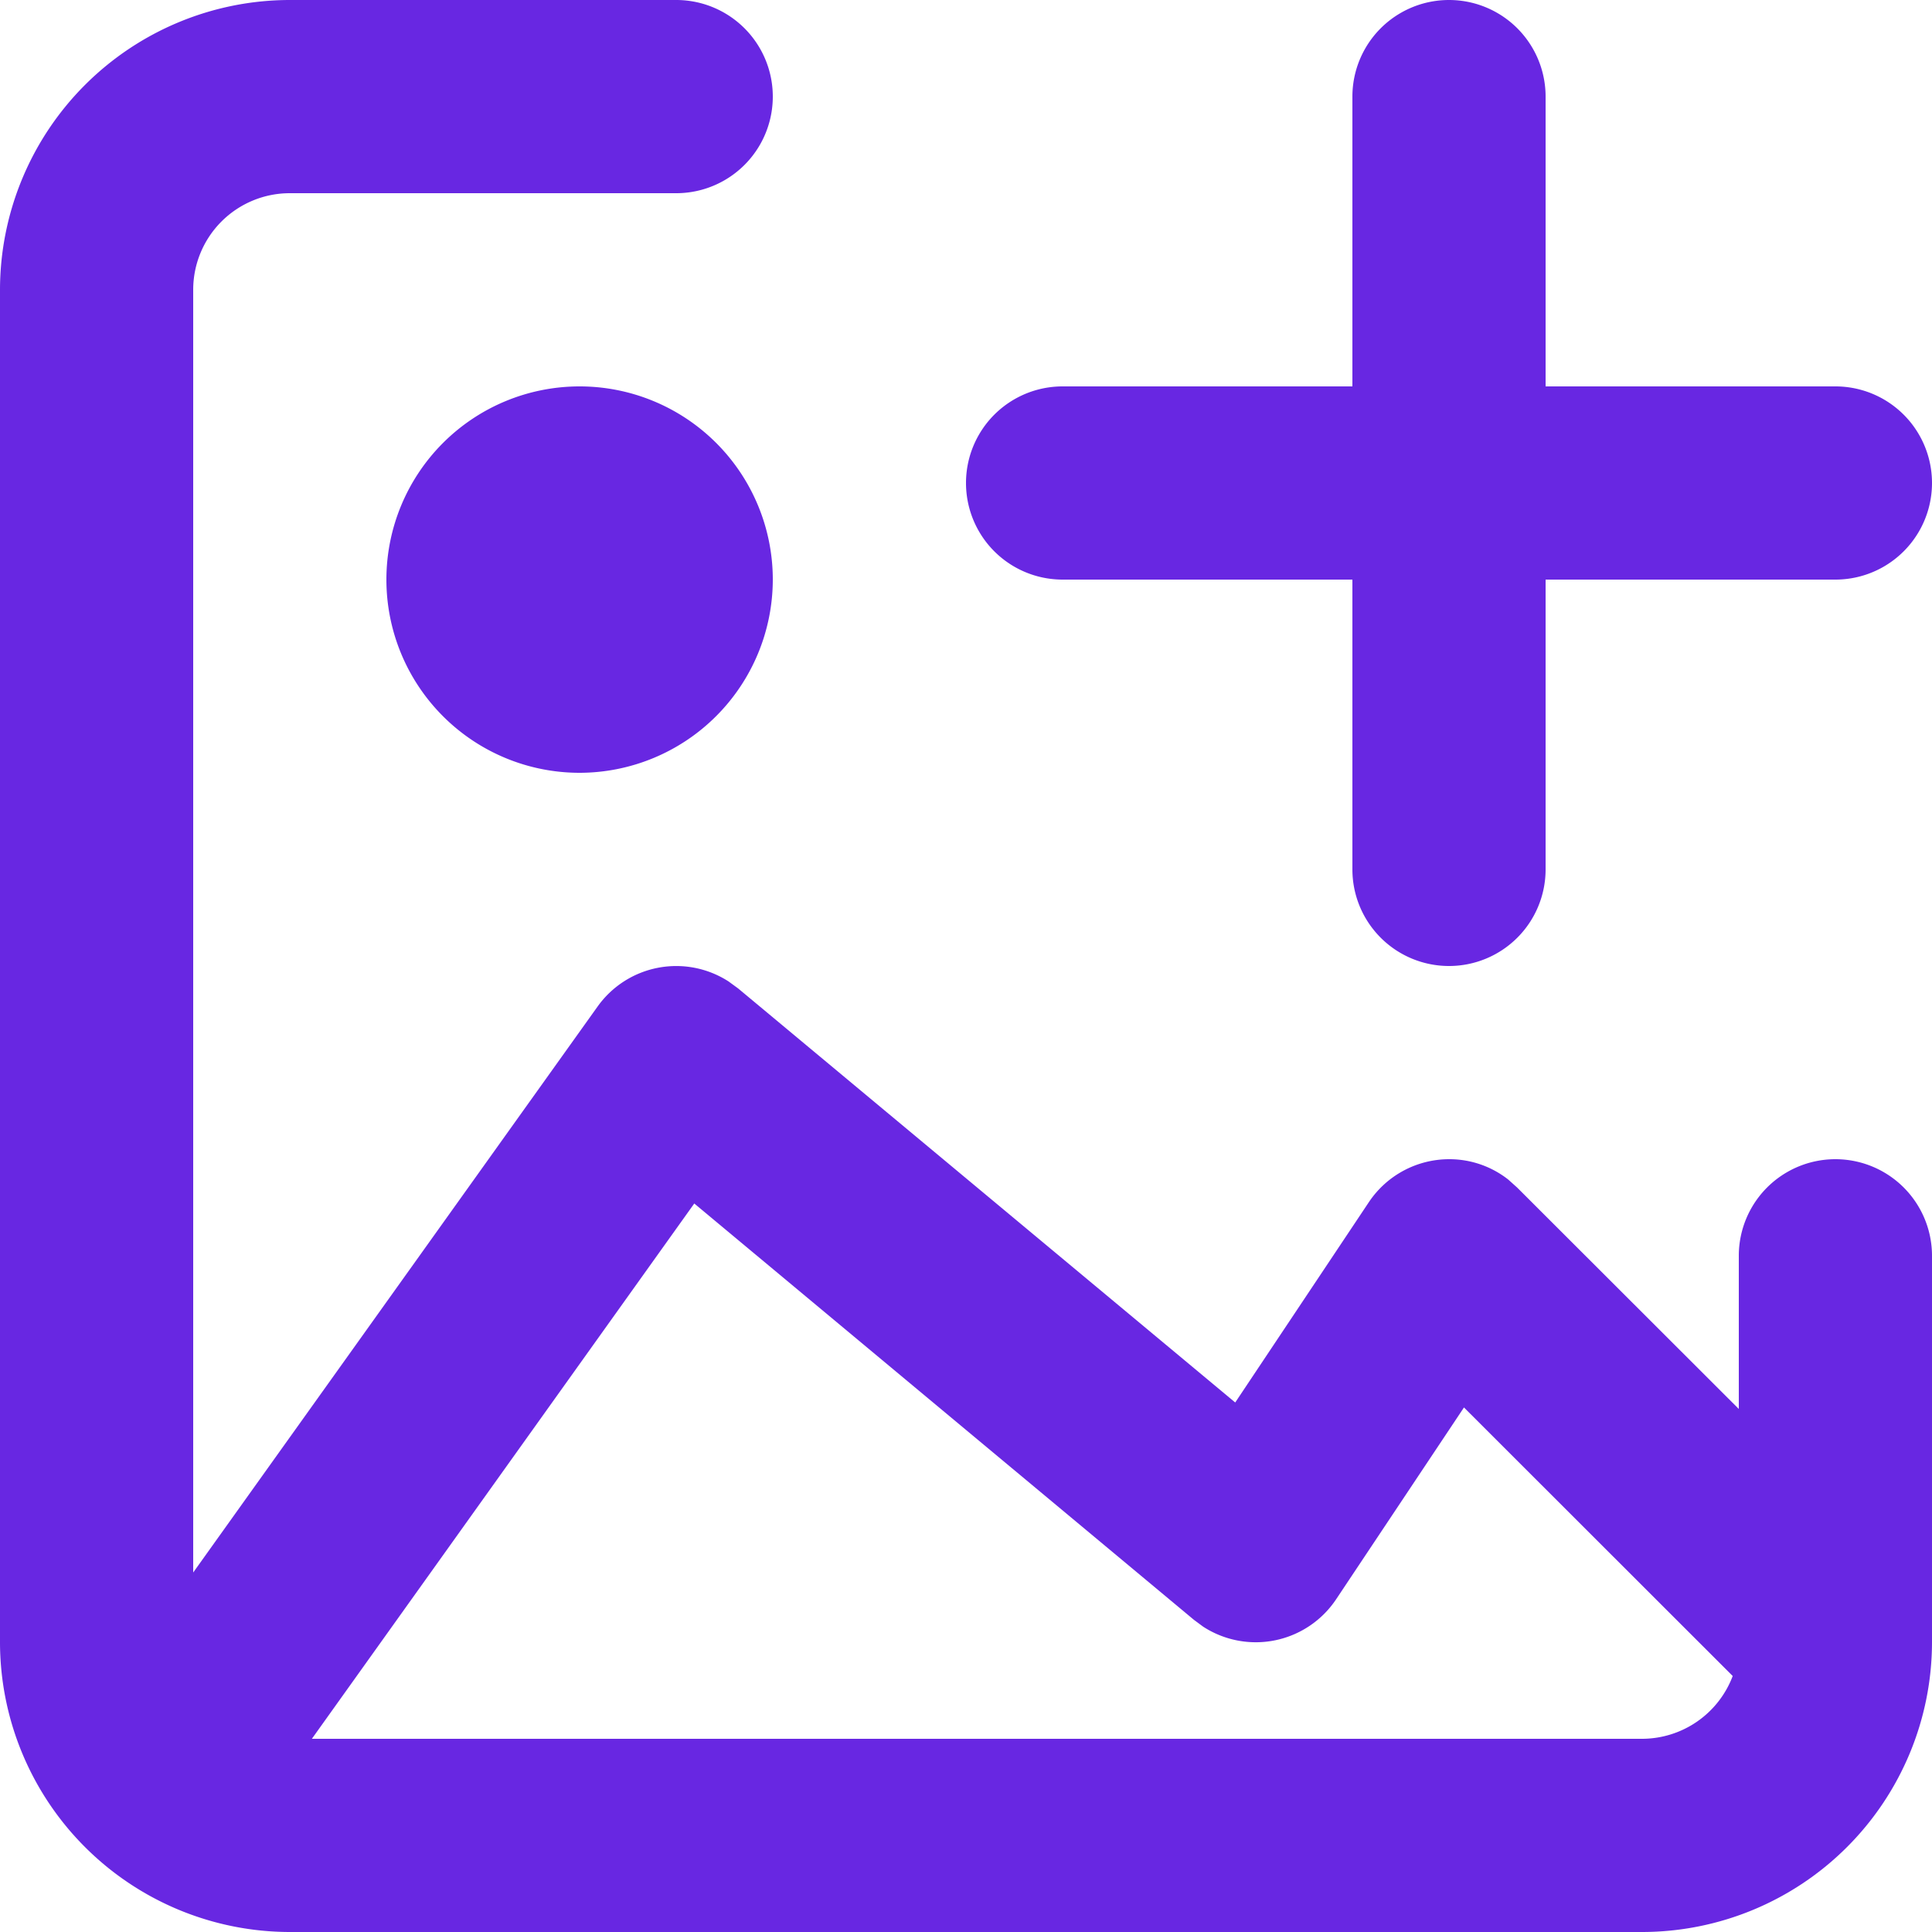 <svg xmlns="http://www.w3.org/2000/svg" width="40" height="40" viewBox="0 0 40 40"><defs><style>.a{fill:#6827e2;}</style></defs><path class="a" d="M34,40H6a6.006,6.006,0,0,1-6-6V6A6.006,6.006,0,0,1,6,0h8a2,2,0,1,1,0,4L6,4A2,2,0,0,0,4,6V32.557l8.374-11.72a2,2,0,0,1,2.709-.518l.2.146,10.291,8.572,2.765-4.145A2,2,0,0,1,30,24a1.974,1.974,0,0,1,1.226.421l.185.166L36,29.171V26a2,2,0,1,1,4,0v8A6.006,6.006,0,0,1,34,40ZM14.375,24.916,6.457,36H34a2.01,2.01,0,0,0,1.874-1.3l-5.564-5.56L27.664,33.11a2,2,0,0,1-2.756.567l-.189-.14-10.345-8.62ZM30,20a2,2,0,0,1-2-2V12H22a2,2,0,0,1,0-4h6V2a2,2,0,1,1,4,0V8h6a2,2,0,0,1,0,4H32v6A2,2,0,0,1,30,20ZM12,16a4,4,0,1,1,4-4A4.005,4.005,0,0,1,12,16Z"/></svg>
